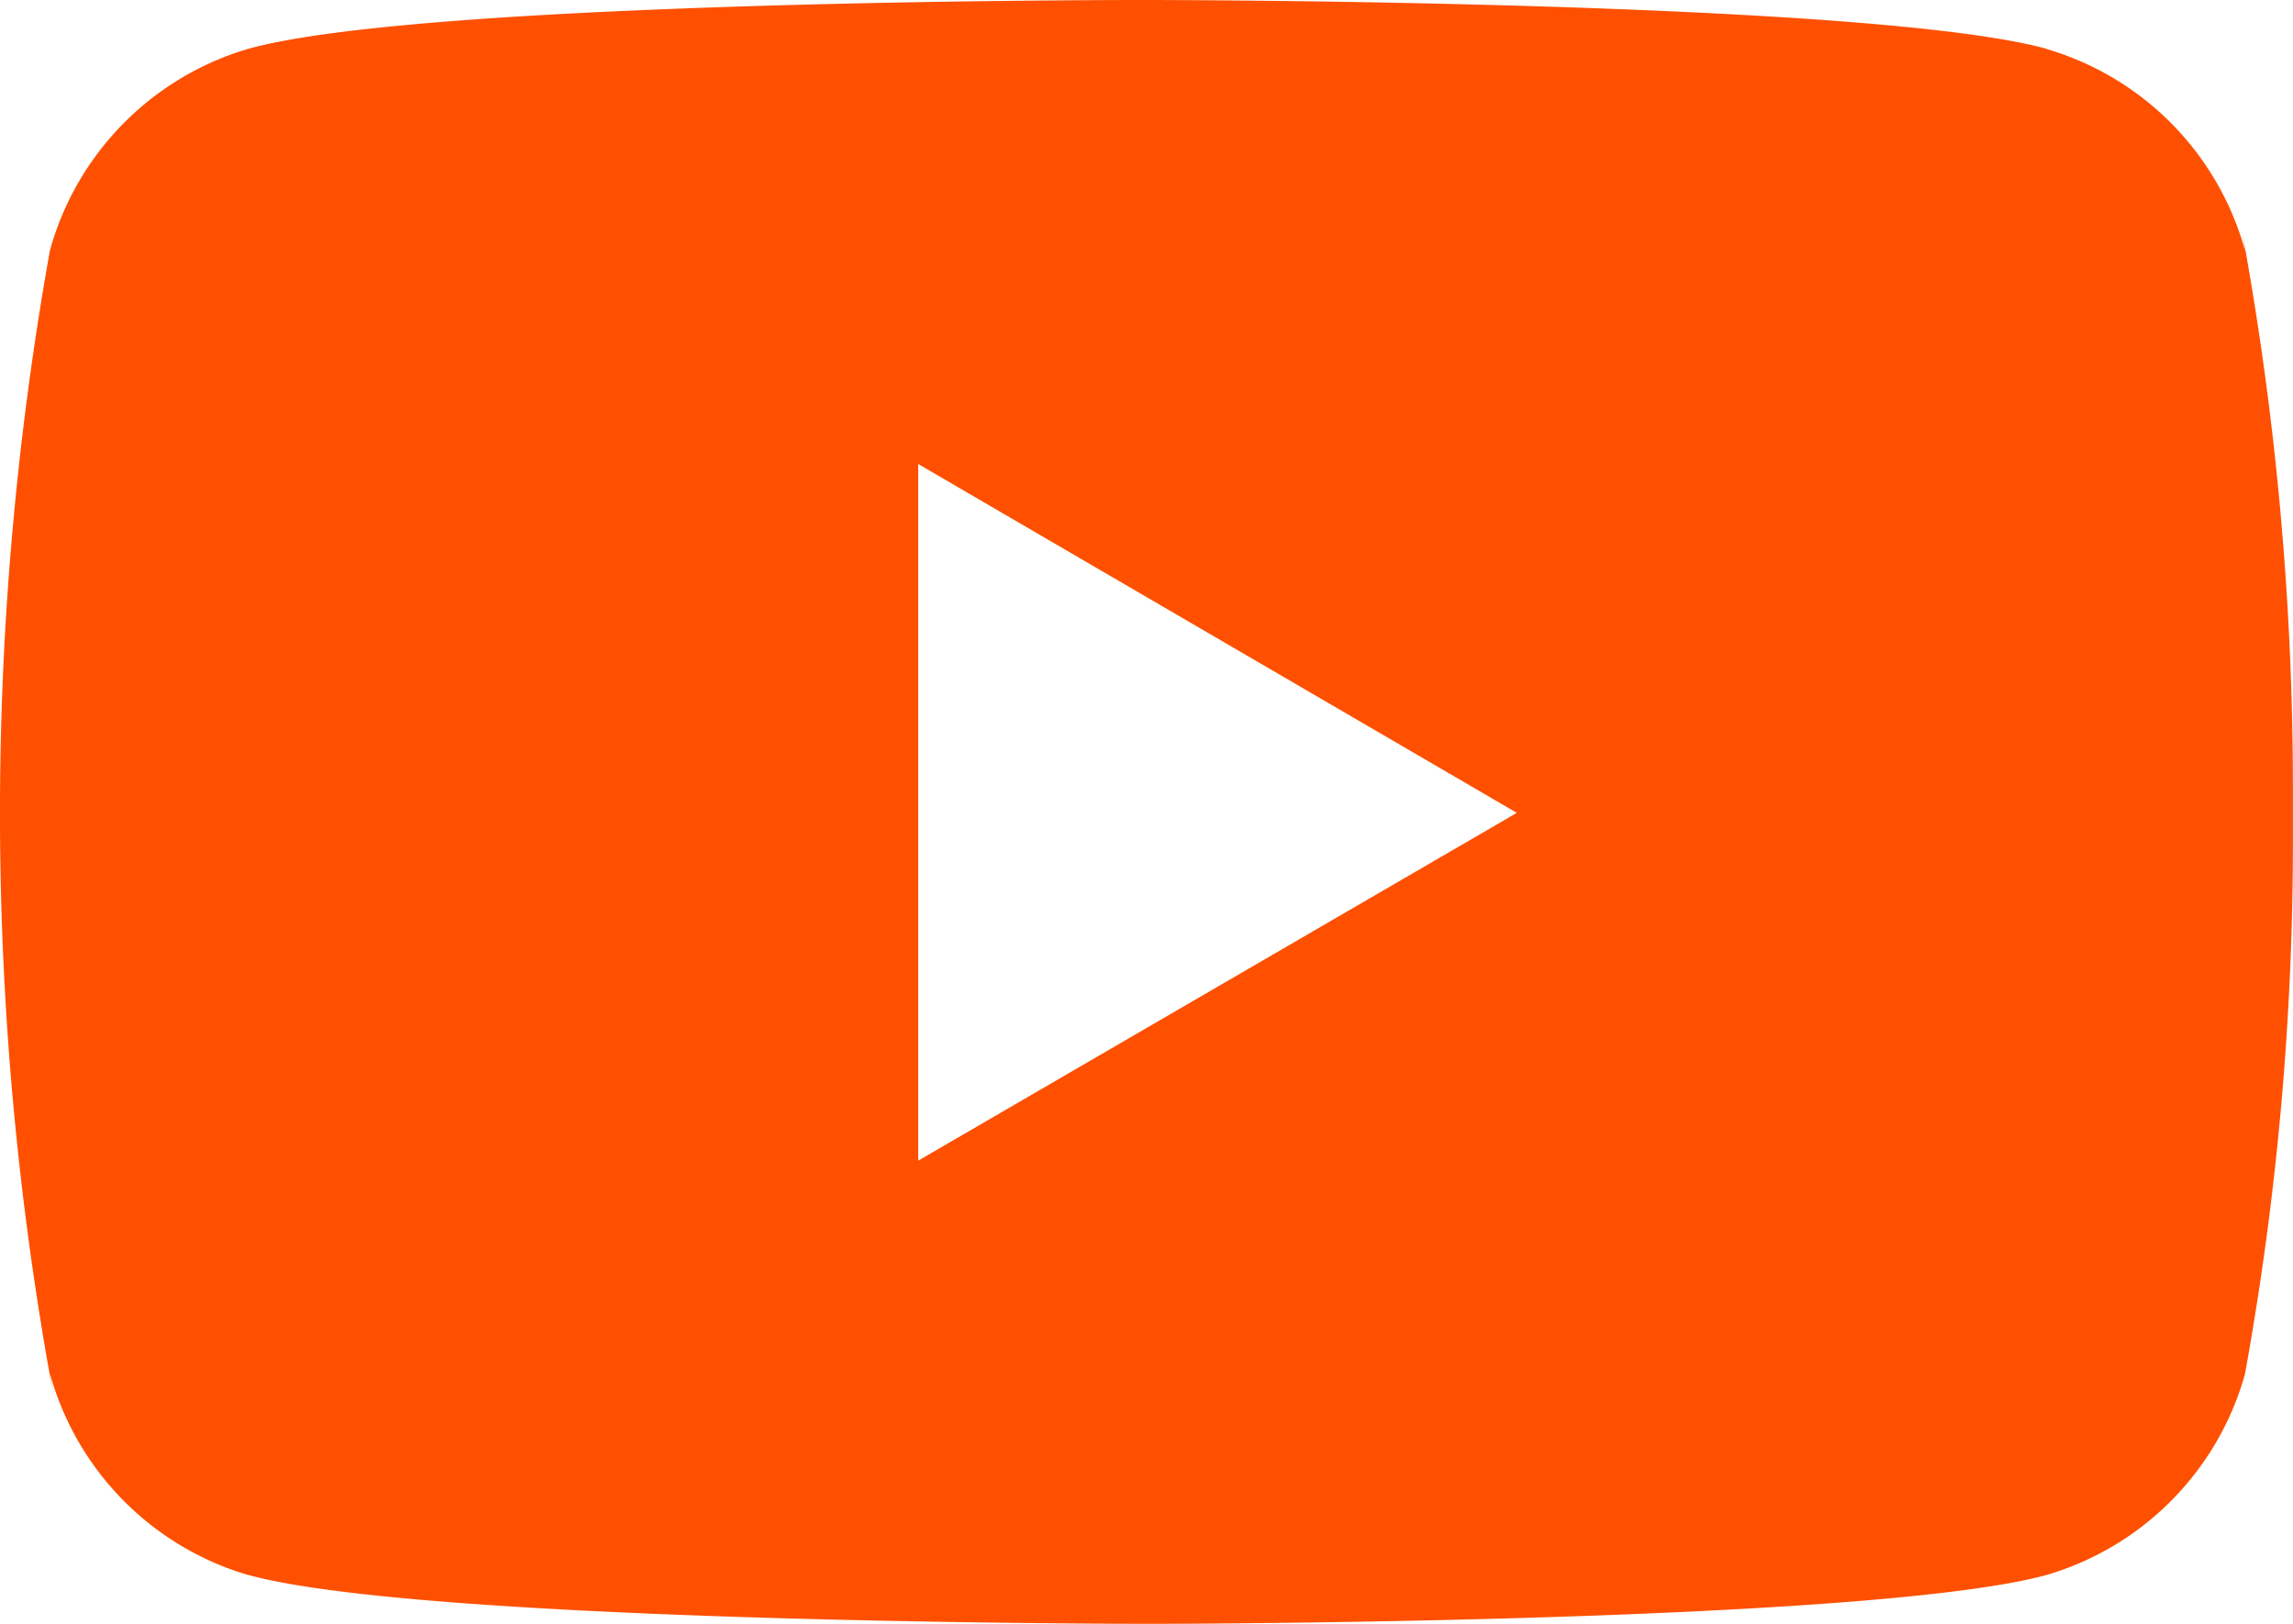 <svg xmlns="http://www.w3.org/2000/svg" width="30.716" height="21.757" viewBox="0 0 30.716 21.757">
  <path id="youtube" d="M30.036,6.609l.038.251a3.894,3.894,0,0,0-2.647-2.7L27.4,4.15c-2.395-.65-12.03-.65-12.03-.65s-9.611-.013-12.03.65A3.9,3.9,0,0,0,.675,6.833L.668,6.86a42.814,42.814,0,0,0,.04,15.29L.668,21.9a3.894,3.894,0,0,0,2.647,2.7l.027.006c2.392.651,12.03.651,12.03.651s9.61,0,12.03-.651a3.9,3.9,0,0,0,2.667-2.682l.006-.027a40.014,40.014,0,0,0,.64-7.228c0-.093,0-.188,0-.283s0-.191,0-.294a41.282,41.282,0,0,0-.68-7.482ZM12.3,19.051V9.717l8.019,4.674Z" transform="translate(0 -3.5)" fill="#fe5000"/>
</svg>
